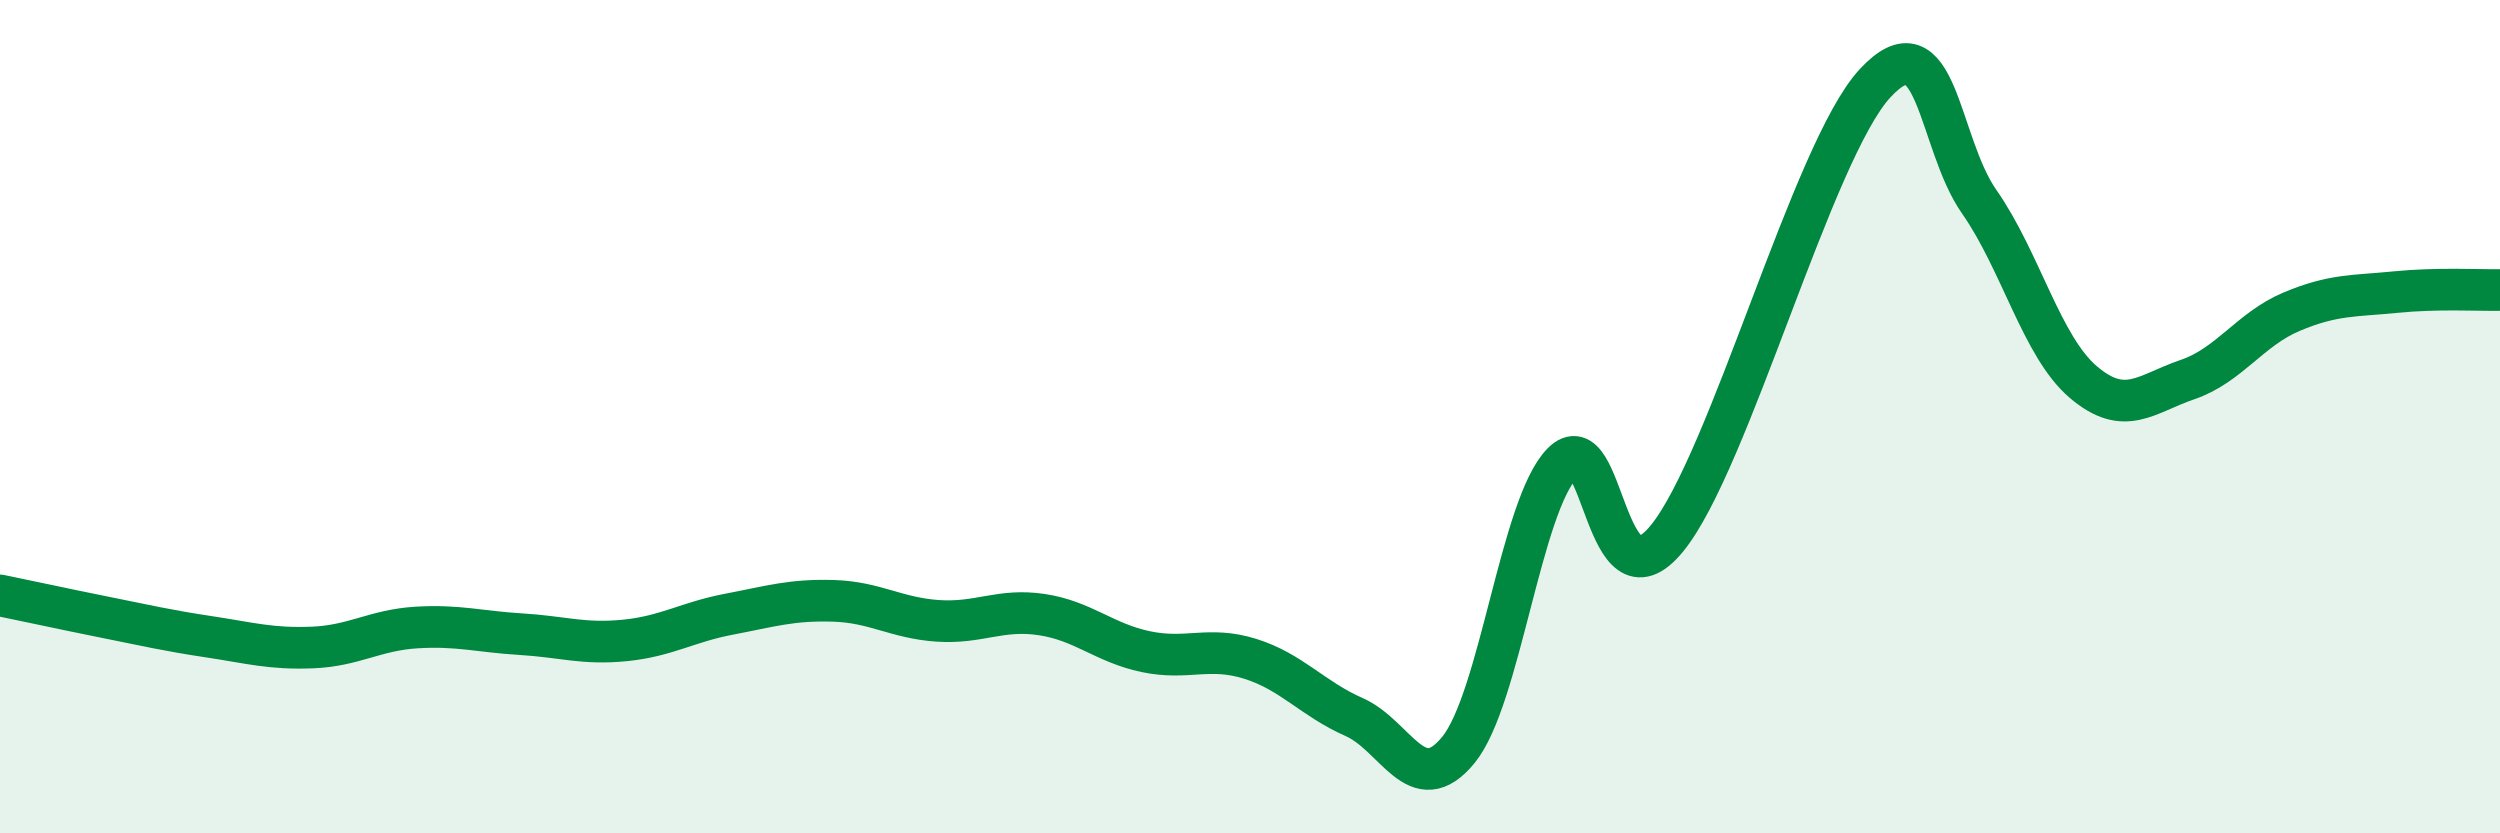 
    <svg width="60" height="20" viewBox="0 0 60 20" xmlns="http://www.w3.org/2000/svg">
      <path
        d="M 0,14.29 C 0.5,14.39 1.5,14.61 2.5,14.81 C 3.5,15.01 4,15.13 5,15.28 C 6,15.43 6.5,15.58 7.5,15.54 C 8.5,15.5 9,15.12 10,15.06 C 11,15 11.5,15.16 12.5,15.22 C 13.5,15.28 14,15.47 15,15.37 C 16,15.27 16.5,14.93 17.5,14.74 C 18.5,14.55 19,14.39 20,14.42 C 21,14.45 21.5,14.83 22.5,14.9 C 23.5,14.97 24,14.6 25,14.75 C 26,14.9 26.5,15.43 27.5,15.64 C 28.5,15.85 29,15.5 30,15.81 C 31,16.12 31.5,16.77 32.5,17.21 C 33.5,17.65 34,19.22 35,18 C 36,16.78 36.5,12.12 37.5,11.11 C 38.5,10.1 38.5,14.75 40,12.93 C 41.5,11.11 43.5,3.62 45,2 C 46.5,0.38 46.5,3.41 47.5,4.84 C 48.5,6.27 49,8.32 50,9.17 C 51,10.02 51.5,9.45 52.5,9.11 C 53.5,8.77 54,7.9 55,7.48 C 56,7.06 56.5,7.11 57.5,7.01 C 58.5,6.91 59.5,6.97 60,6.96L60 20L0 20Z"
        fill="#008740"
        opacity="0.1"
        stroke-linecap="round"
        stroke-linejoin="round"
      />
      <path
        d="M 0,14.29 C 0.5,14.39 1.5,14.61 2.5,14.81 C 3.5,15.01 4,15.13 5,15.28 C 6,15.43 6.5,15.58 7.5,15.54 C 8.5,15.5 9,15.12 10,15.06 C 11,15 11.5,15.16 12.5,15.22 C 13.5,15.28 14,15.47 15,15.37 C 16,15.27 16.5,14.93 17.5,14.74 C 18.5,14.55 19,14.39 20,14.42 C 21,14.45 21.5,14.83 22.5,14.9 C 23.5,14.97 24,14.6 25,14.75 C 26,14.9 26.5,15.43 27.5,15.64 C 28.5,15.85 29,15.5 30,15.81 C 31,16.12 31.5,16.77 32.5,17.21 C 33.5,17.65 34,19.22 35,18 C 36,16.78 36.5,12.12 37.5,11.11 C 38.5,10.1 38.5,14.75 40,12.93 C 41.5,11.11 43.5,3.62 45,2 C 46.5,0.38 46.5,3.41 47.5,4.84 C 48.5,6.27 49,8.32 50,9.17 C 51,10.02 51.5,9.45 52.5,9.11 C 53.5,8.77 54,7.9 55,7.48 C 56,7.06 56.5,7.11 57.5,7.01 C 58.5,6.91 59.5,6.97 60,6.96"
        stroke="#008740"
        stroke-width="1"
        fill="none"
        stroke-linecap="round"
        stroke-linejoin="round"
      />
    </svg>
  